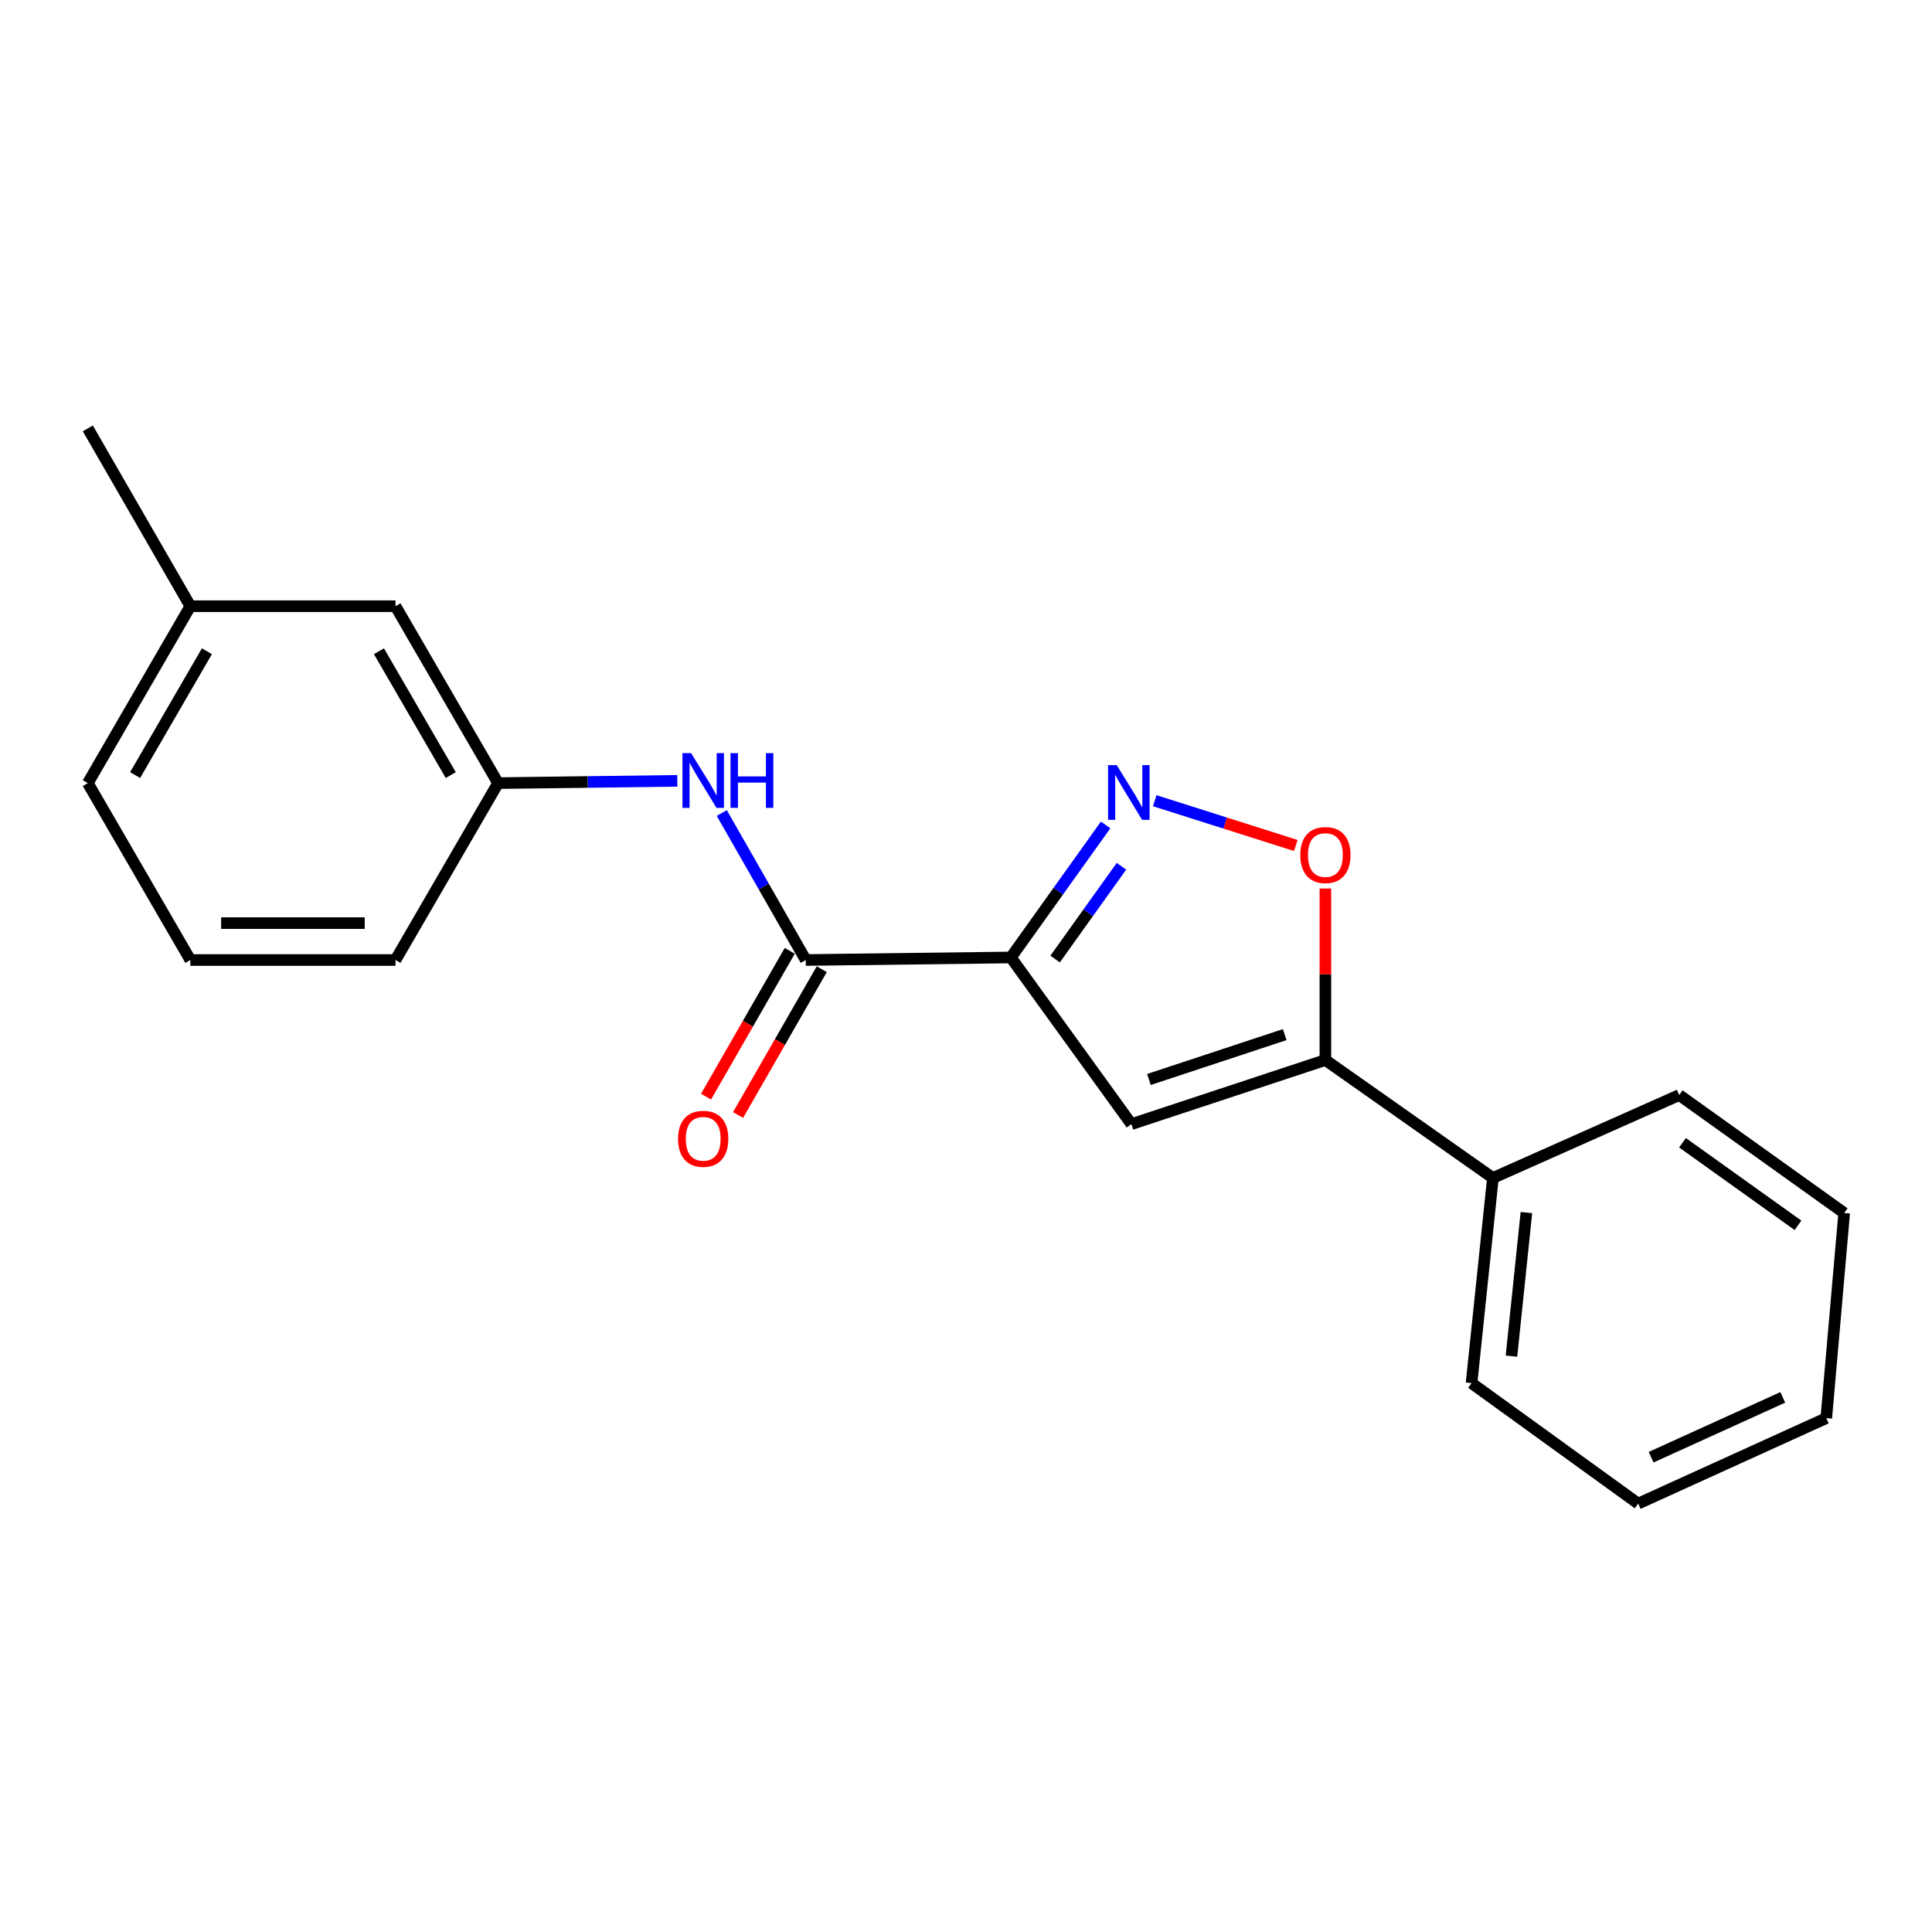 <?xml version='1.0' encoding='iso-8859-1'?>
<svg version='1.1' baseProfile='full'
              xmlns='http://www.w3.org/2000/svg'
                      xmlns:rdkit='http://www.rdkit.org/xml'
                      xmlns:xlink='http://www.w3.org/1999/xlink'
                  xml:space='preserve'
width='1000px' height='1000px' viewBox='0 0 1000 1000'>
<!-- END OF HEADER -->
<rect style='opacity:1.0;fill:#FFFFFF;stroke:none' width='1000' height='1000' x='0' y='0'> </rect>
<path class='bond-0' d='M 523.226,495.586 L 547.752,461.282' style='fill:none;fill-rule:evenodd;stroke:#000000;stroke-width:6px;stroke-linecap:butt;stroke-linejoin:miter;stroke-opacity:1' />
<path class='bond-0' d='M 547.752,461.282 L 572.278,426.979' style='fill:none;fill-rule:evenodd;stroke:#0000FF;stroke-width:6px;stroke-linecap:butt;stroke-linejoin:miter;stroke-opacity:1' />
<path class='bond-0' d='M 546.12,496.403 L 563.288,472.39' style='fill:none;fill-rule:evenodd;stroke:#000000;stroke-width:6px;stroke-linecap:butt;stroke-linejoin:miter;stroke-opacity:1' />
<path class='bond-0' d='M 563.288,472.39 L 580.456,448.378' style='fill:none;fill-rule:evenodd;stroke:#0000FF;stroke-width:6px;stroke-linecap:butt;stroke-linejoin:miter;stroke-opacity:1' />
<path class='bond-1' d='M 523.226,495.586 L 585.615,581.848' style='fill:none;fill-rule:evenodd;stroke:#000000;stroke-width:6px;stroke-linecap:butt;stroke-linejoin:miter;stroke-opacity:1' />
<path class='bond-2' d='M 523.226,495.586 L 417.059,496.902' style='fill:none;fill-rule:evenodd;stroke:#000000;stroke-width:6px;stroke-linecap:butt;stroke-linejoin:miter;stroke-opacity:1' />
<path class='bond-4' d='M 597.686,414.449 L 634.195,426.035' style='fill:none;fill-rule:evenodd;stroke:#0000FF;stroke-width:6px;stroke-linecap:butt;stroke-linejoin:miter;stroke-opacity:1' />
<path class='bond-4' d='M 634.195,426.035 L 670.703,437.621' style='fill:none;fill-rule:evenodd;stroke:#FF0000;stroke-width:6px;stroke-linecap:butt;stroke-linejoin:miter;stroke-opacity:1' />
<path class='bond-3' d='M 585.615,581.848 L 686.02,548.669' style='fill:none;fill-rule:evenodd;stroke:#000000;stroke-width:6px;stroke-linecap:butt;stroke-linejoin:miter;stroke-opacity:1' />
<path class='bond-3' d='M 594.683,558.737 L 664.967,535.512' style='fill:none;fill-rule:evenodd;stroke:#000000;stroke-width:6px;stroke-linecap:butt;stroke-linejoin:miter;stroke-opacity:1' />
<path class='bond-5' d='M 417.059,496.902 L 395.327,458.862' style='fill:none;fill-rule:evenodd;stroke:#000000;stroke-width:6px;stroke-linecap:butt;stroke-linejoin:miter;stroke-opacity:1' />
<path class='bond-5' d='M 395.327,458.862 L 373.594,420.823' style='fill:none;fill-rule:evenodd;stroke:#0000FF;stroke-width:6px;stroke-linecap:butt;stroke-linejoin:miter;stroke-opacity:1' />
<path class='bond-6' d='M 408.778,492.147 L 387.112,529.884' style='fill:none;fill-rule:evenodd;stroke:#000000;stroke-width:6px;stroke-linecap:butt;stroke-linejoin:miter;stroke-opacity:1' />
<path class='bond-6' d='M 387.112,529.884 L 365.446,567.62' style='fill:none;fill-rule:evenodd;stroke:#FF0000;stroke-width:6px;stroke-linecap:butt;stroke-linejoin:miter;stroke-opacity:1' />
<path class='bond-6' d='M 425.341,501.656 L 403.675,539.393' style='fill:none;fill-rule:evenodd;stroke:#000000;stroke-width:6px;stroke-linecap:butt;stroke-linejoin:miter;stroke-opacity:1' />
<path class='bond-6' d='M 403.675,539.393 L 382.009,577.129' style='fill:none;fill-rule:evenodd;stroke:#FF0000;stroke-width:6px;stroke-linecap:butt;stroke-linejoin:miter;stroke-opacity:1' />
<path class='bond-7' d='M 686.02,548.669 L 772.727,609.711' style='fill:none;fill-rule:evenodd;stroke:#000000;stroke-width:6px;stroke-linecap:butt;stroke-linejoin:miter;stroke-opacity:1' />
<path class='bond-20' d='M 686.02,548.669 L 686.02,504.283' style='fill:none;fill-rule:evenodd;stroke:#000000;stroke-width:6px;stroke-linecap:butt;stroke-linejoin:miter;stroke-opacity:1' />
<path class='bond-20' d='M 686.02,504.283 L 686.02,459.896' style='fill:none;fill-rule:evenodd;stroke:#FF0000;stroke-width:6px;stroke-linecap:butt;stroke-linejoin:miter;stroke-opacity:1' />
<path class='bond-8' d='M 350.581,404.159 L 304.19,404.752' style='fill:none;fill-rule:evenodd;stroke:#0000FF;stroke-width:6px;stroke-linecap:butt;stroke-linejoin:miter;stroke-opacity:1' />
<path class='bond-8' d='M 304.19,404.752 L 257.799,405.345' style='fill:none;fill-rule:evenodd;stroke:#000000;stroke-width:6px;stroke-linecap:butt;stroke-linejoin:miter;stroke-opacity:1' />
<path class='bond-13' d='M 772.727,609.711 L 761.671,715.898' style='fill:none;fill-rule:evenodd;stroke:#000000;stroke-width:6px;stroke-linecap:butt;stroke-linejoin:miter;stroke-opacity:1' />
<path class='bond-13' d='M 790.065,627.617 L 782.326,701.948' style='fill:none;fill-rule:evenodd;stroke:#000000;stroke-width:6px;stroke-linecap:butt;stroke-linejoin:miter;stroke-opacity:1' />
<path class='bond-14' d='M 772.727,609.711 L 869.164,566.792' style='fill:none;fill-rule:evenodd;stroke:#000000;stroke-width:6px;stroke-linecap:butt;stroke-linejoin:miter;stroke-opacity:1' />
<path class='bond-9' d='M 257.799,405.345 L 204.705,313.768' style='fill:none;fill-rule:evenodd;stroke:#000000;stroke-width:6px;stroke-linecap:butt;stroke-linejoin:miter;stroke-opacity:1' />
<path class='bond-9' d='M 233.312,401.188 L 196.146,337.084' style='fill:none;fill-rule:evenodd;stroke:#000000;stroke-width:6px;stroke-linecap:butt;stroke-linejoin:miter;stroke-opacity:1' />
<path class='bond-12' d='M 257.799,405.345 L 204.705,496.902' style='fill:none;fill-rule:evenodd;stroke:#000000;stroke-width:6px;stroke-linecap:butt;stroke-linejoin:miter;stroke-opacity:1' />
<path class='bond-10' d='M 204.705,313.768 L 98.527,313.768' style='fill:none;fill-rule:evenodd;stroke:#000000;stroke-width:6px;stroke-linecap:butt;stroke-linejoin:miter;stroke-opacity:1' />
<path class='bond-16' d='M 98.527,313.768 L 45.455,221.734' style='fill:none;fill-rule:evenodd;stroke:#000000;stroke-width:6px;stroke-linecap:butt;stroke-linejoin:miter;stroke-opacity:1' />
<path class='bond-21' d='M 98.527,313.768 L 45.455,405.345' style='fill:none;fill-rule:evenodd;stroke:#000000;stroke-width:6px;stroke-linecap:butt;stroke-linejoin:miter;stroke-opacity:1' />
<path class='bond-21' d='M 107.091,337.081 L 69.94,401.185' style='fill:none;fill-rule:evenodd;stroke:#000000;stroke-width:6px;stroke-linecap:butt;stroke-linejoin:miter;stroke-opacity:1' />
<path class='bond-11' d='M 98.527,496.902 L 204.705,496.902' style='fill:none;fill-rule:evenodd;stroke:#000000;stroke-width:6px;stroke-linecap:butt;stroke-linejoin:miter;stroke-opacity:1' />
<path class='bond-11' d='M 114.454,477.803 L 188.778,477.803' style='fill:none;fill-rule:evenodd;stroke:#000000;stroke-width:6px;stroke-linecap:butt;stroke-linejoin:miter;stroke-opacity:1' />
<path class='bond-15' d='M 98.527,496.902 L 45.455,405.345' style='fill:none;fill-rule:evenodd;stroke:#000000;stroke-width:6px;stroke-linecap:butt;stroke-linejoin:miter;stroke-opacity:1' />
<path class='bond-18' d='M 761.671,715.898 L 847.923,778.266' style='fill:none;fill-rule:evenodd;stroke:#000000;stroke-width:6px;stroke-linecap:butt;stroke-linejoin:miter;stroke-opacity:1' />
<path class='bond-17' d='M 869.164,566.792 L 954.545,627.844' style='fill:none;fill-rule:evenodd;stroke:#000000;stroke-width:6px;stroke-linecap:butt;stroke-linejoin:miter;stroke-opacity:1' />
<path class='bond-17' d='M 870.863,591.485 L 930.63,634.221' style='fill:none;fill-rule:evenodd;stroke:#000000;stroke-width:6px;stroke-linecap:butt;stroke-linejoin:miter;stroke-opacity:1' />
<path class='bond-19' d='M 954.545,627.844 L 945.272,734.021' style='fill:none;fill-rule:evenodd;stroke:#000000;stroke-width:6px;stroke-linecap:butt;stroke-linejoin:miter;stroke-opacity:1' />
<path class='bond-22' d='M 847.923,778.266 L 945.272,734.021' style='fill:none;fill-rule:evenodd;stroke:#000000;stroke-width:6px;stroke-linecap:butt;stroke-linejoin:miter;stroke-opacity:1' />
<path class='bond-22' d='M 854.623,754.242 L 922.767,723.271' style='fill:none;fill-rule:evenodd;stroke:#000000;stroke-width:6px;stroke-linecap:butt;stroke-linejoin:miter;stroke-opacity:1' />
<path  class='atom-1' d='M 578.018 396.034
L 587.298 411.034
Q 588.218 412.514, 589.698 415.194
Q 591.178 417.874, 591.258 418.034
L 591.258 396.034
L 595.018 396.034
L 595.018 424.354
L 591.138 424.354
L 581.178 407.954
Q 580.018 406.034, 578.778 403.834
Q 577.578 401.634, 577.218 400.954
L 577.218 424.354
L 573.538 424.354
L 573.538 396.034
L 578.018 396.034
' fill='#0000FF'/>
<path  class='atom-5' d='M 673.02 442.562
Q 673.02 435.762, 676.38 431.962
Q 679.74 428.162, 686.02 428.162
Q 692.3 428.162, 695.66 431.962
Q 699.02 435.762, 699.02 442.562
Q 699.02 449.442, 695.62 453.362
Q 692.22 457.242, 686.02 457.242
Q 679.78 457.242, 676.38 453.362
Q 673.02 449.482, 673.02 442.562
M 686.02 454.042
Q 690.34 454.042, 692.66 451.162
Q 695.02 448.242, 695.02 442.562
Q 695.02 437.002, 692.66 434.202
Q 690.34 431.362, 686.02 431.362
Q 681.7 431.362, 679.34 434.162
Q 677.02 436.962, 677.02 442.562
Q 677.02 448.282, 679.34 451.162
Q 681.7 454.042, 686.02 454.042
' fill='#FF0000'/>
<path  class='atom-6' d='M 357.716 389.827
L 366.996 404.827
Q 367.916 406.307, 369.396 408.987
Q 370.876 411.667, 370.956 411.827
L 370.956 389.827
L 374.716 389.827
L 374.716 418.147
L 370.836 418.147
L 360.876 401.747
Q 359.716 399.827, 358.476 397.627
Q 357.276 395.427, 356.916 394.747
L 356.916 418.147
L 353.236 418.147
L 353.236 389.827
L 357.716 389.827
' fill='#0000FF'/>
<path  class='atom-6' d='M 378.116 389.827
L 381.956 389.827
L 381.956 401.867
L 396.436 401.867
L 396.436 389.827
L 400.276 389.827
L 400.276 418.147
L 396.436 418.147
L 396.436 405.067
L 381.956 405.067
L 381.956 418.147
L 378.116 418.147
L 378.116 389.827
' fill='#0000FF'/>
<path  class='atom-7' d='M 350.976 589.44
Q 350.976 582.64, 354.336 578.84
Q 357.696 575.04, 363.976 575.04
Q 370.256 575.04, 373.616 578.84
Q 376.976 582.64, 376.976 589.44
Q 376.976 596.32, 373.576 600.24
Q 370.176 604.12, 363.976 604.12
Q 357.736 604.12, 354.336 600.24
Q 350.976 596.36, 350.976 589.44
M 363.976 600.92
Q 368.296 600.92, 370.616 598.04
Q 372.976 595.12, 372.976 589.44
Q 372.976 583.88, 370.616 581.08
Q 368.296 578.24, 363.976 578.24
Q 359.656 578.24, 357.296 581.04
Q 354.976 583.84, 354.976 589.44
Q 354.976 595.16, 357.296 598.04
Q 359.656 600.92, 363.976 600.92
' fill='#FF0000'/>
</svg>
